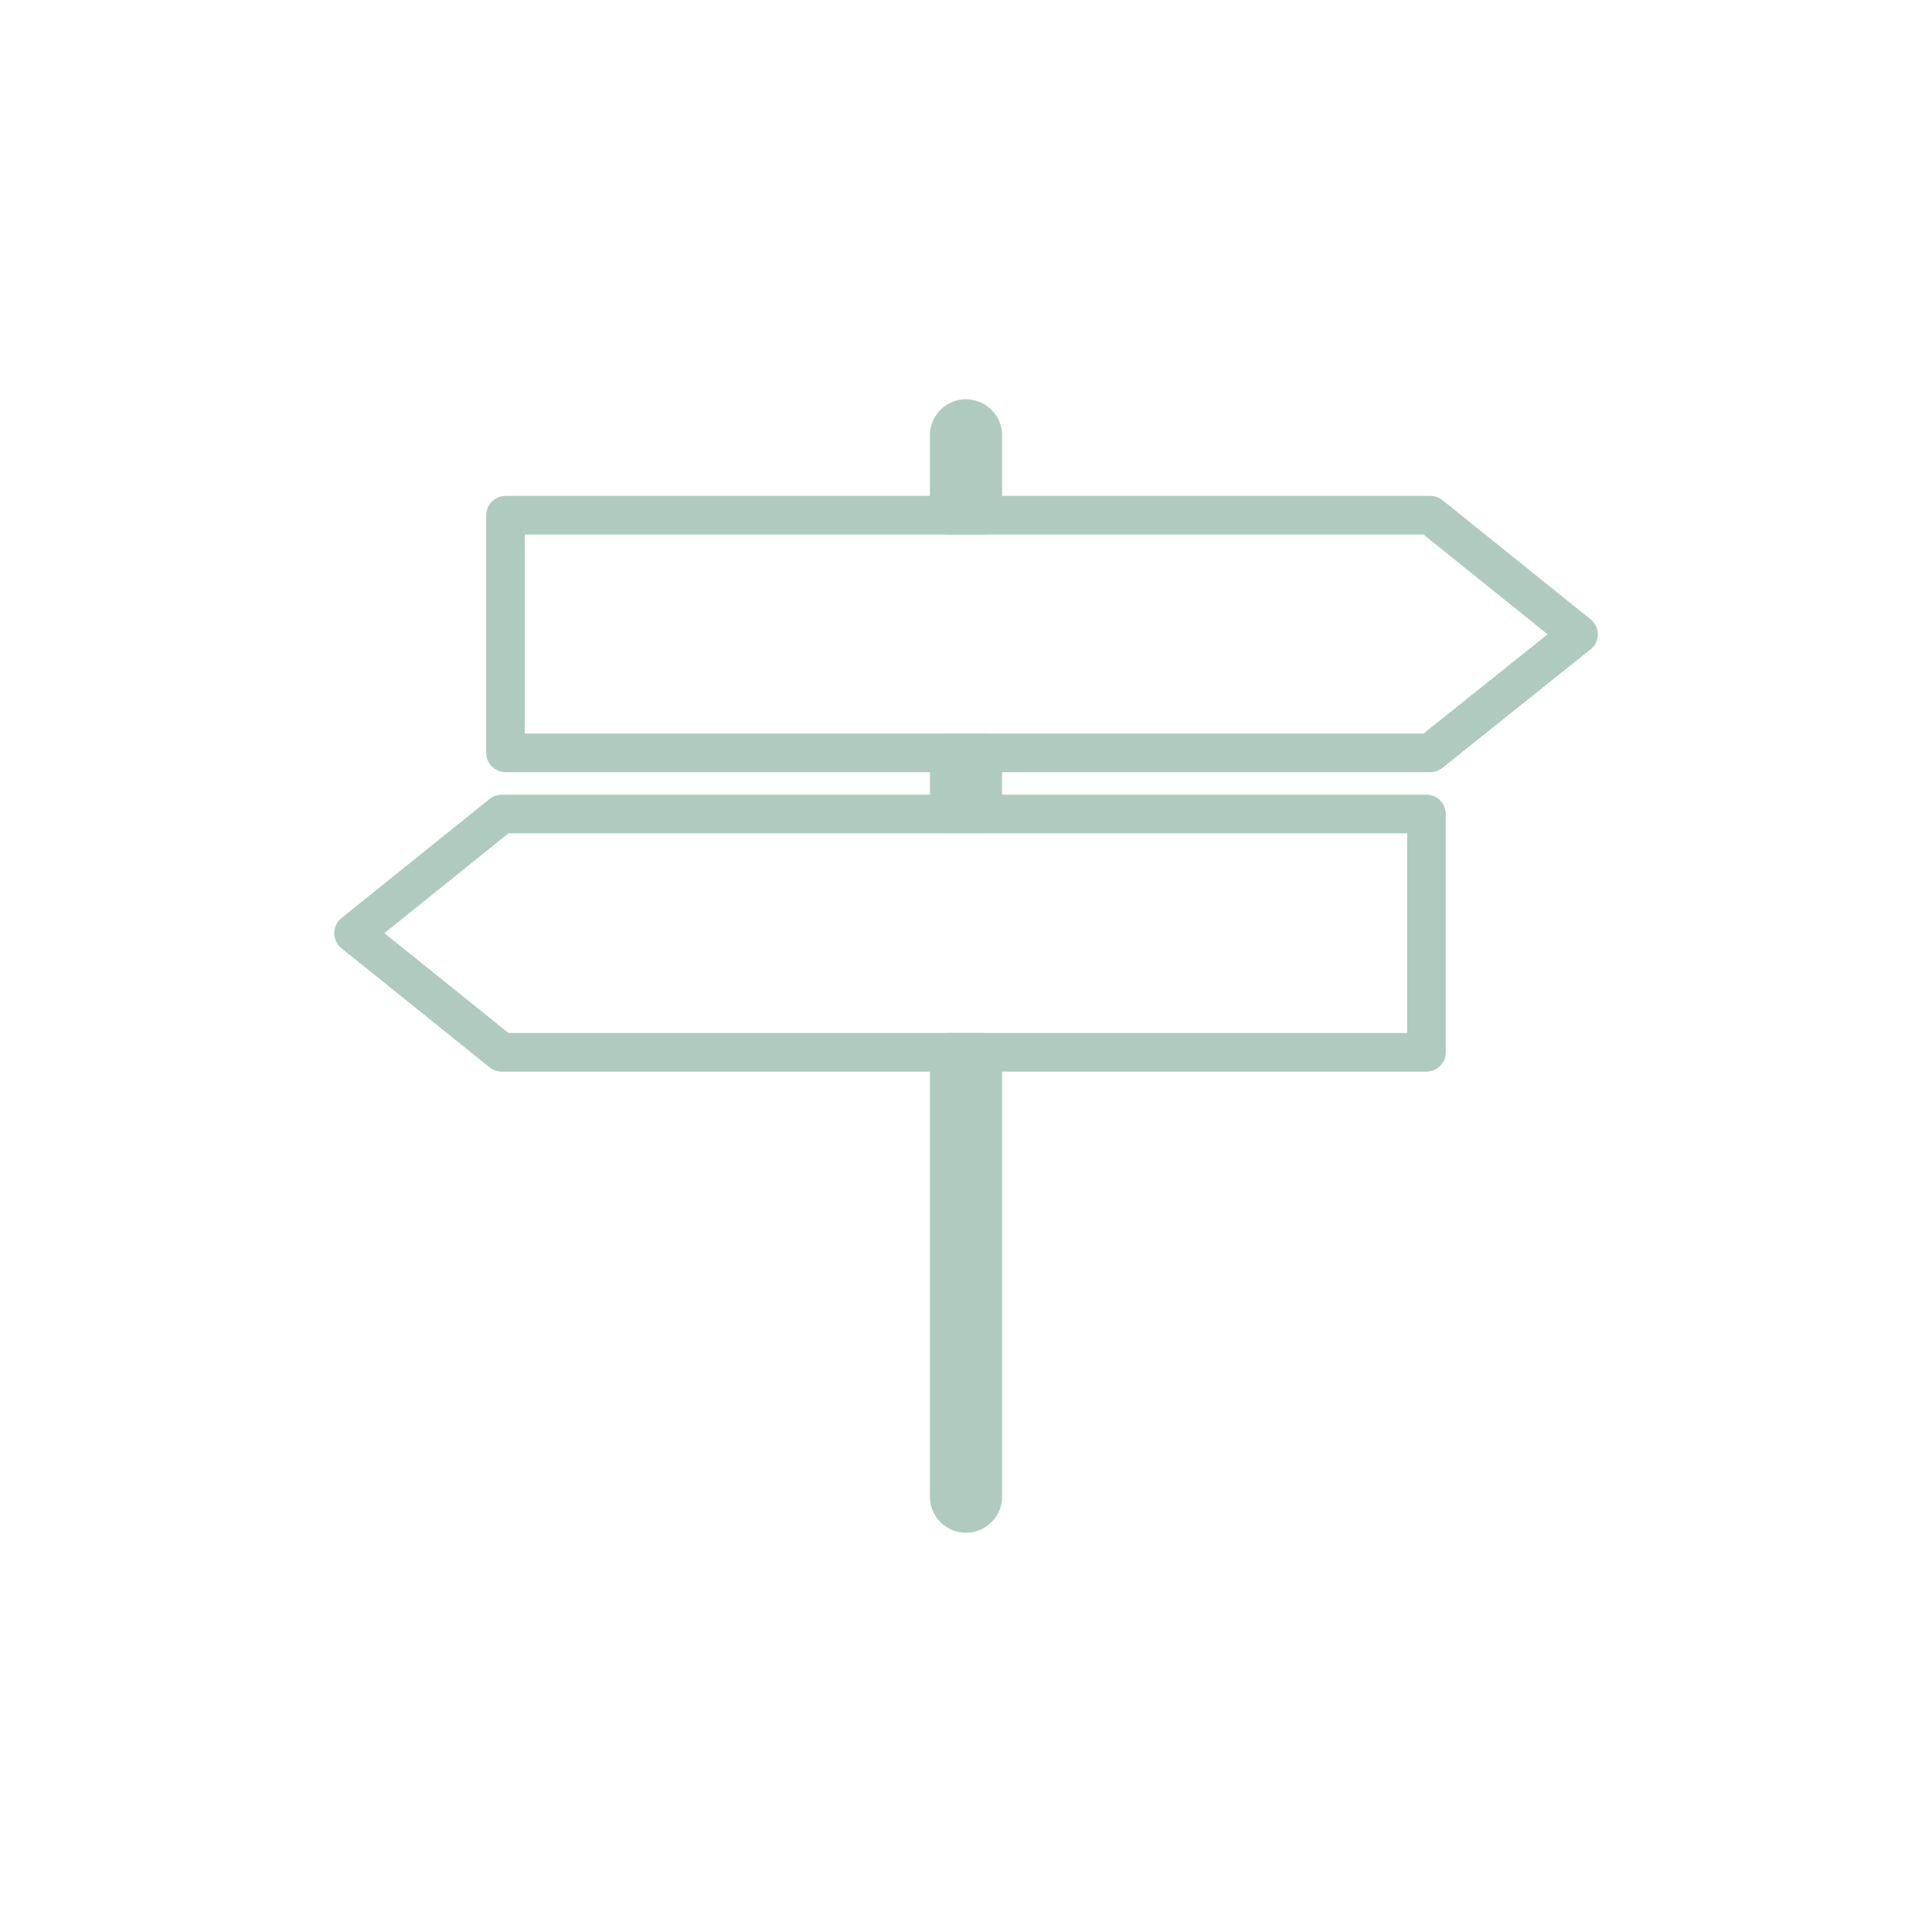 <svg xmlns="http://www.w3.org/2000/svg" viewBox="0 0 300 300"><g id="terrasse-2" data-name="terrasse"><path d="M152.6,67.6V80h-5.2V67.6a2.6,2.6,0,0,1,5.2,0Z" style="fill:none;stroke:#afcbbf;stroke-linecap:round;stroke-linejoin:round;stroke-width:6px"/><rect x="147.4" y="116.9" width="5.2" height="9.47" style="fill:none;stroke:#afcbbf;stroke-linecap:round;stroke-linejoin:round;stroke-width:6px"/><path d="M147.4,163.4h5.2v69a2.6,2.6,0,0,1-5.2,0Z" style="fill:none;stroke:#afcbbf;stroke-linecap:round;stroke-linejoin:round;stroke-width:6px"/><polygon points="245.1 98.5 222.1 116.9 78.5 116.9 78.5 80 222.1 80 245.1 98.5" style="fill:none;stroke:#afcbbf;stroke-linecap:round;stroke-linejoin:round;stroke-width:6px"/><polygon points="221.5 126.4 221.5 163.4 77.9 163.4 54.9 144.9 77.9 126.4 221.5 126.4" style="fill:none;stroke:#afcbbf;stroke-linecap:round;stroke-linejoin:round;stroke-width:6px"/></g></svg>